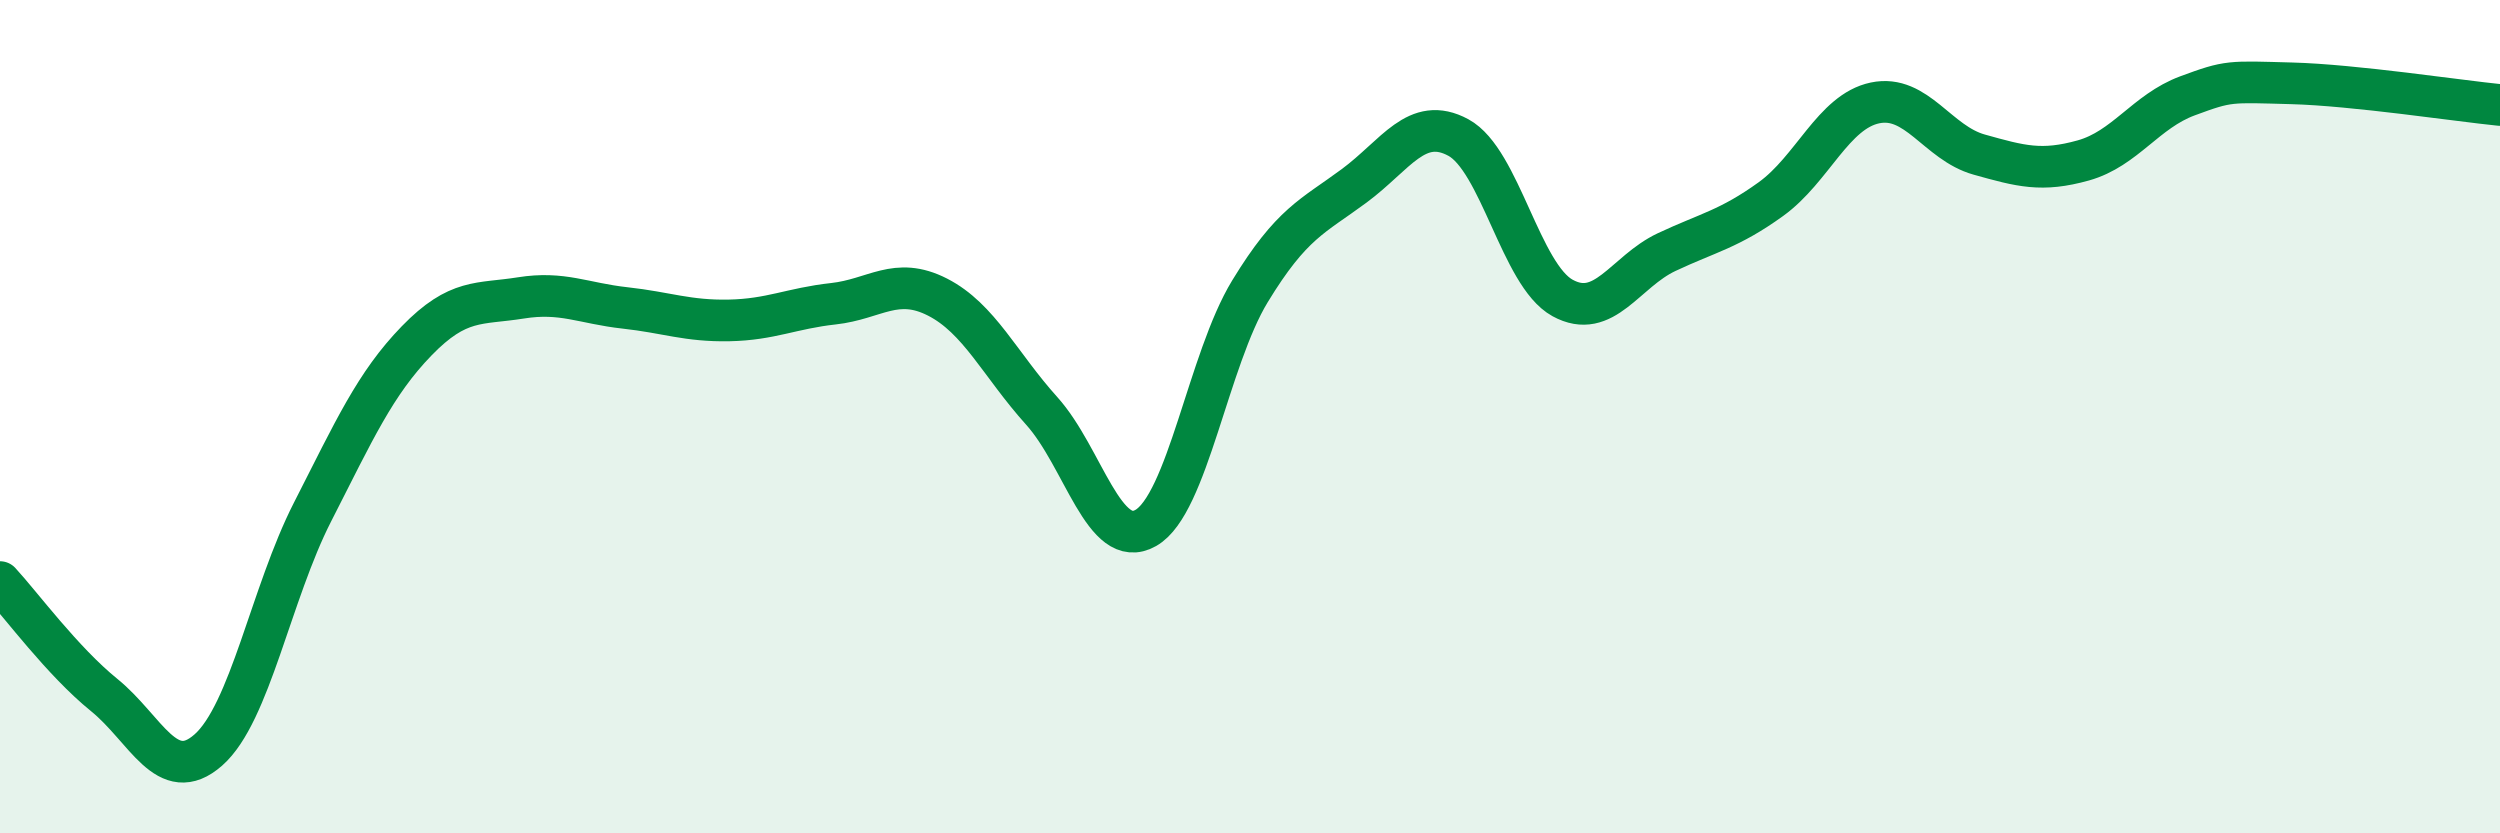 
    <svg width="60" height="20" viewBox="0 0 60 20" xmlns="http://www.w3.org/2000/svg">
      <path
        d="M 0,13.97 C 0.5,14.51 1.5,15.87 2.5,16.68 C 3.5,17.49 4,18.88 5,18 C 6,17.12 6.5,14.25 7.5,12.29 C 8.5,10.33 9,9.21 10,8.18 C 11,7.15 11.5,7.31 12.5,7.15 C 13.5,6.99 14,7.28 15,7.39 C 16,7.5 16.5,7.71 17.5,7.69 C 18.5,7.67 19,7.4 20,7.29 C 21,7.18 21.5,6.62 22.5,7.13 C 23.5,7.64 24,8.75 25,9.86 C 26,10.97 26.5,13.24 27.5,12.67 C 28.5,12.1 29,8.63 30,6.99 C 31,5.35 31.5,5.2 32.5,4.46 C 33.5,3.72 34,2.76 35,3.3 C 36,3.84 36.5,6.6 37.5,7.15 C 38.5,7.7 39,6.52 40,6.05 C 41,5.58 41.5,5.5 42.5,4.78 C 43.5,4.06 44,2.68 45,2.47 C 46,2.26 46.5,3.43 47.5,3.71 C 48.5,3.99 49,4.13 50,3.85 C 51,3.57 51.5,2.67 52.5,2.3 C 53.5,1.93 53.5,1.96 55,2 C 56.5,2.04 59,2.42 60,2.52L60 20L0 20Z"
        fill="#008740"
        opacity="0.1"
        stroke-linecap="round"
        stroke-linejoin="round"
      />
      <path
        d="M 0,13.97 C 0.5,14.51 1.5,15.87 2.5,16.68 C 3.5,17.49 4,18.88 5,18 C 6,17.12 6.5,14.25 7.5,12.29 C 8.5,10.33 9,9.21 10,8.18 C 11,7.15 11.5,7.31 12.5,7.15 C 13.5,6.99 14,7.28 15,7.39 C 16,7.5 16.5,7.71 17.5,7.69 C 18.5,7.67 19,7.4 20,7.29 C 21,7.18 21.5,6.62 22.5,7.13 C 23.5,7.64 24,8.75 25,9.86 C 26,10.97 26.5,13.24 27.5,12.67 C 28.5,12.1 29,8.63 30,6.99 C 31,5.35 31.5,5.2 32.5,4.46 C 33.5,3.72 34,2.76 35,3.3 C 36,3.84 36.5,6.6 37.5,7.15 C 38.5,7.7 39,6.52 40,6.05 C 41,5.58 41.5,5.5 42.5,4.78 C 43.5,4.06 44,2.68 45,2.47 C 46,2.26 46.5,3.43 47.5,3.71 C 48.5,3.99 49,4.13 50,3.85 C 51,3.57 51.5,2.67 52.5,2.3 C 53.5,1.93 53.5,1.96 55,2 C 56.5,2.04 59,2.42 60,2.52"
        stroke="#008740"
        stroke-width="1"
        fill="none"
        stroke-linecap="round"
        stroke-linejoin="round"
      />
    </svg>
  